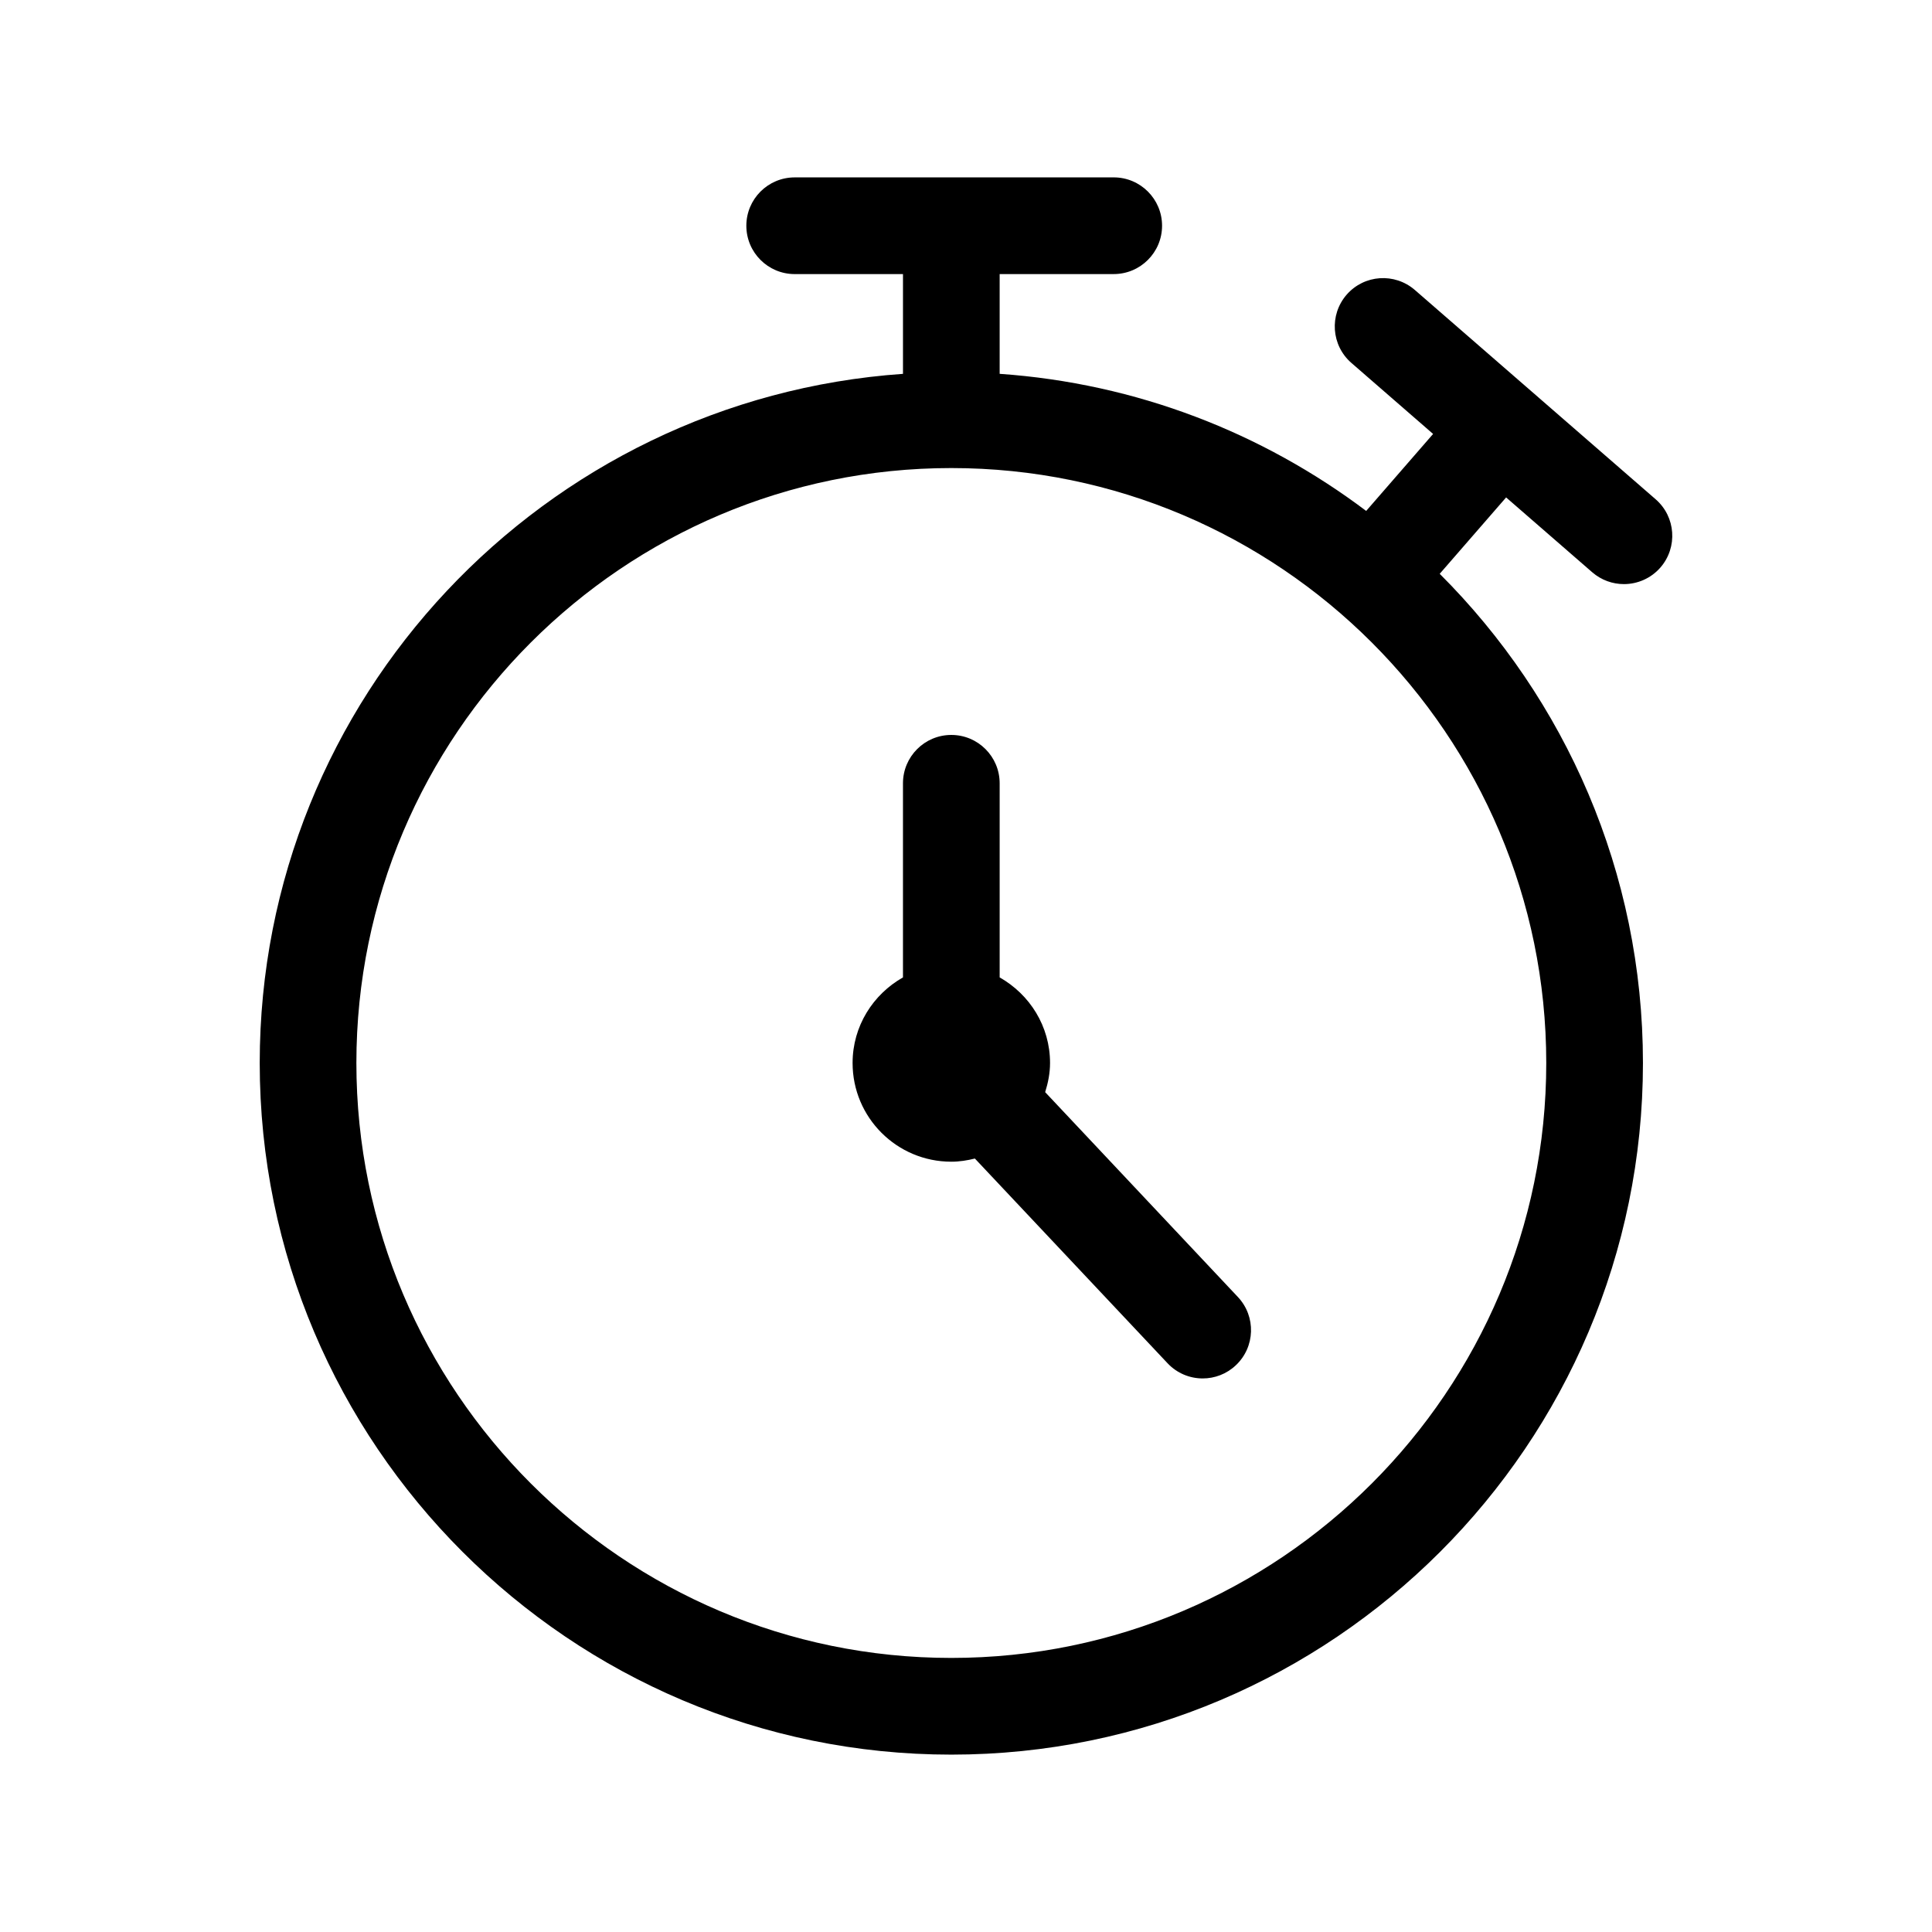 <?xml version="1.0" encoding="UTF-8"?>
<!-- Uploaded to: ICON Repo, www.svgrepo.com, Generator: ICON Repo Mixer Tools -->
<svg fill="#000000" width="800px" height="800px" version="1.1" viewBox="144 144 512 512" xmlns="http://www.w3.org/2000/svg">
 <g>
  <path d="m565.95 295.65c2.434 2.109 5.422 3.144 8.406 3.144 3.57 0 7.141-1.492 9.676-4.402 4.637-5.348 4.07-13.438-1.266-18.074l-63.82-55.473c-5.356-4.629-13.41-4.094-18.082 1.258-4.637 5.348-4.07 13.438 1.266 18.074l21.656 18.824-17.734 20.402c-27.457-20.684-60.816-33.805-97.133-36.332v-26.438h30.227c7.074 0 12.812-5.738 12.812-12.812 0-7.074-5.738-12.812-12.812-12.812l-84.547 0.004c-7.074 0-12.812 5.738-12.812 12.812s5.738 12.812 12.812 12.812h28.699v26.438c-95.082 6.625-170.47 85.895-170.47 182.63 0 101.07 82.219 183.29 183.28 183.29 101.07 0 183.29-82.219 183.29-183.29 0-50.586-20.605-96.445-53.859-129.64l17.598-20.242zm-12.176 130.05c0 86.941-70.727 157.67-157.67 157.67-86.934 0-157.66-70.727-157.66-157.67 0-86.934 70.727-157.66 157.66-157.66 86.941 0 157.67 70.727 157.67 157.66z"/>
  <path d="m420.98 433.43c0.766-2.457 1.293-5.016 1.293-7.727 0-9.77-5.418-18.188-13.352-22.68v-51.445c0-7.074-5.738-12.812-12.812-12.812s-12.812 5.738-12.812 12.812v51.445c-7.934 4.492-13.352 12.91-13.352 22.68 0 14.449 11.711 26.16 26.16 26.16 2.164 0 4.238-0.34 6.25-0.836l51.051 54.238c2.519 2.684 5.922 4.035 9.324 4.035 3.152 0 6.305-1.152 8.773-3.484 5.152-4.836 5.402-12.945 0.551-18.098z"/>
 </g>
</svg>